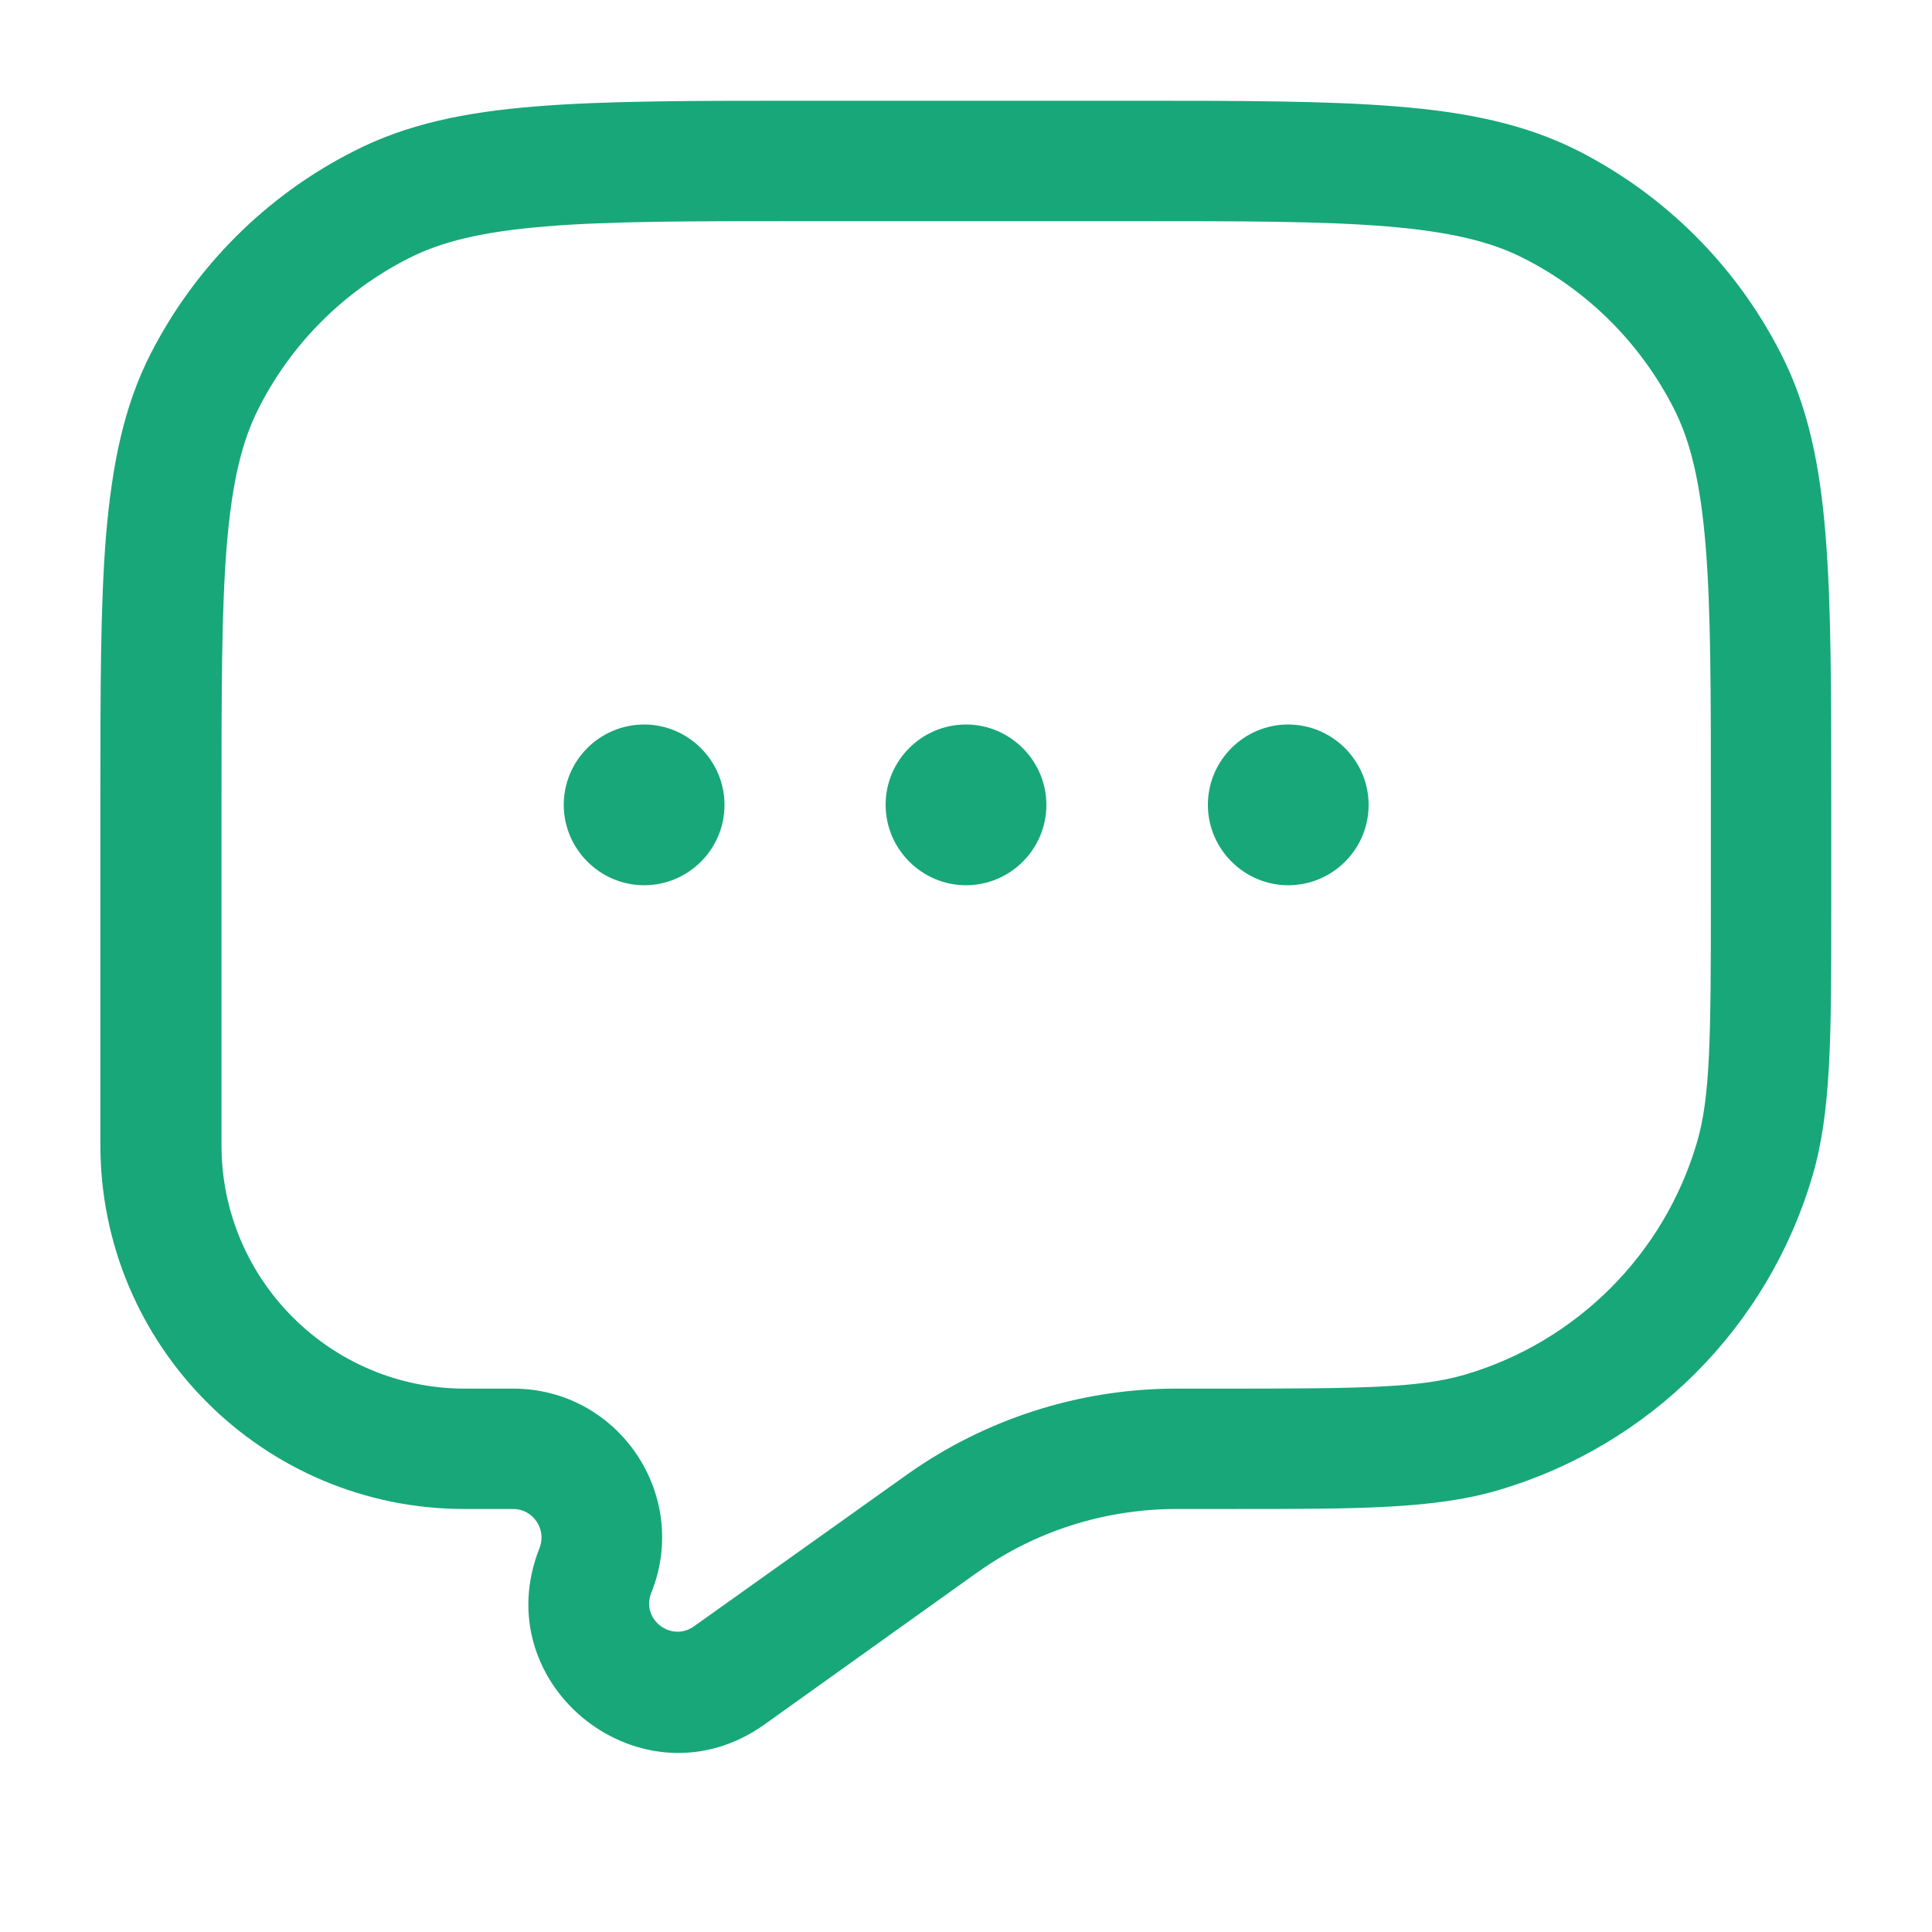 <?xml version="1.0" encoding="utf-8"?>
<!-- Generator: Adobe Illustrator 25.0.0, SVG Export Plug-In . SVG Version: 6.00 Build 0)  -->
<svg version="1.1" id="Layer_1" xmlns="http://www.w3.org/2000/svg" xmlns:xlink="http://www.w3.org/1999/xlink" x="0px" y="0px"
	 viewBox="0 0 512 512" style="enable-background:new 0 0 512 512;" xml:space="preserve">
<style type="text/css">
	.st0{fill-rule:evenodd;clip-rule:evenodd;fill:#18A779;}
	.st1{fill:#18A779;}
</style>
<g>
	<path class="st0" d="M370,28.2c-18.4-1.5-41.4-1.5-70.6-1.5h-86.8c-29.3,0-52.2,0-70.6,1.5c-18.8,1.5-34.3,4.7-48.3,11.9
		C70.6,51.8,51.8,70.6,40,93.6c-7.2,14-10.3,29.6-11.9,48.3c-1.5,18.4-1.5,41.4-1.5,70.6v90.9c0,53.3,43.2,96.5,96.5,96.5H136
		c5.3,0,8.9,5.4,7,10.3c-14.6,36.6,27.5,69.7,59.6,46.8l55.7-39.8l1-0.7c15.1-10.7,33.1-16.4,51.6-16.6l1.3,0h14.8
		c33,0,53.2,0,70.1-5c40.1-11.8,71.4-43.1,83.2-83.2c5-16.9,5-37.1,5-70.1v-29.1c0-29.3,0-52.2-1.5-70.6
		c-1.5-18.8-4.7-34.3-11.9-48.3c-11.8-23.1-30.5-41.8-53.6-53.6C404.3,32.9,388.8,29.7,370,28.2L370,28.2z M108.2,68.5
		c8.8-4.5,19.6-7.1,36.4-8.5c17-1.4,38.6-1.4,68.8-1.4h85.3c30.1,0,51.8,0,68.8,1.4c16.8,1.4,27.6,4,36.4,8.5
		c17.1,8.7,30.9,22.6,39.6,39.6c4.5,8.8,7.1,19.6,8.5,36.4c1.4,17,1.4,38.6,1.4,68.8v25.3c0,37.2-0.2,52.3-3.7,64.2
		c-8.7,29.6-31.9,52.8-61.5,61.5c-11.9,3.5-27.1,3.7-64.2,3.7h-11.7l-1.5,0c-25,0.2-49.4,8-69.9,22.4L183.9,431
		c-6.1,4.3-14.1-1.9-11.3-8.9C183,396.2,163.9,368,136,368h-12.8c-35.6,0-64.5-28.9-64.5-64.5v-90.2c0-30.1,0-51.8,1.4-68.8
		c1.4-16.8,4-27.6,8.5-36.4C77.2,91.1,91.1,77.2,108.2,68.5L108.2,68.5z"/>
	<path class="st1" d="M192,213.3c0,11.8-9.6,21.3-21.3,21.3s-21.3-9.6-21.3-21.3c0-11.8,9.6-21.3,21.3-21.3
		C182.4,192,192,201.6,192,213.3z"/>
	<path class="st1" d="M277.3,213.3c0,11.8-9.6,21.3-21.3,21.3s-21.3-9.6-21.3-21.3c0-11.8,9.6-21.3,21.3-21.3
		S277.3,201.6,277.3,213.3z"/>
	<path class="st1" d="M362.7,213.3c0,11.8-9.6,21.3-21.3,21.3s-21.3-9.6-21.3-21.3c0-11.8,9.6-21.3,21.3-21.3
		C353.1,192,362.7,201.6,362.7,213.3z"/>
</g>
</svg>
